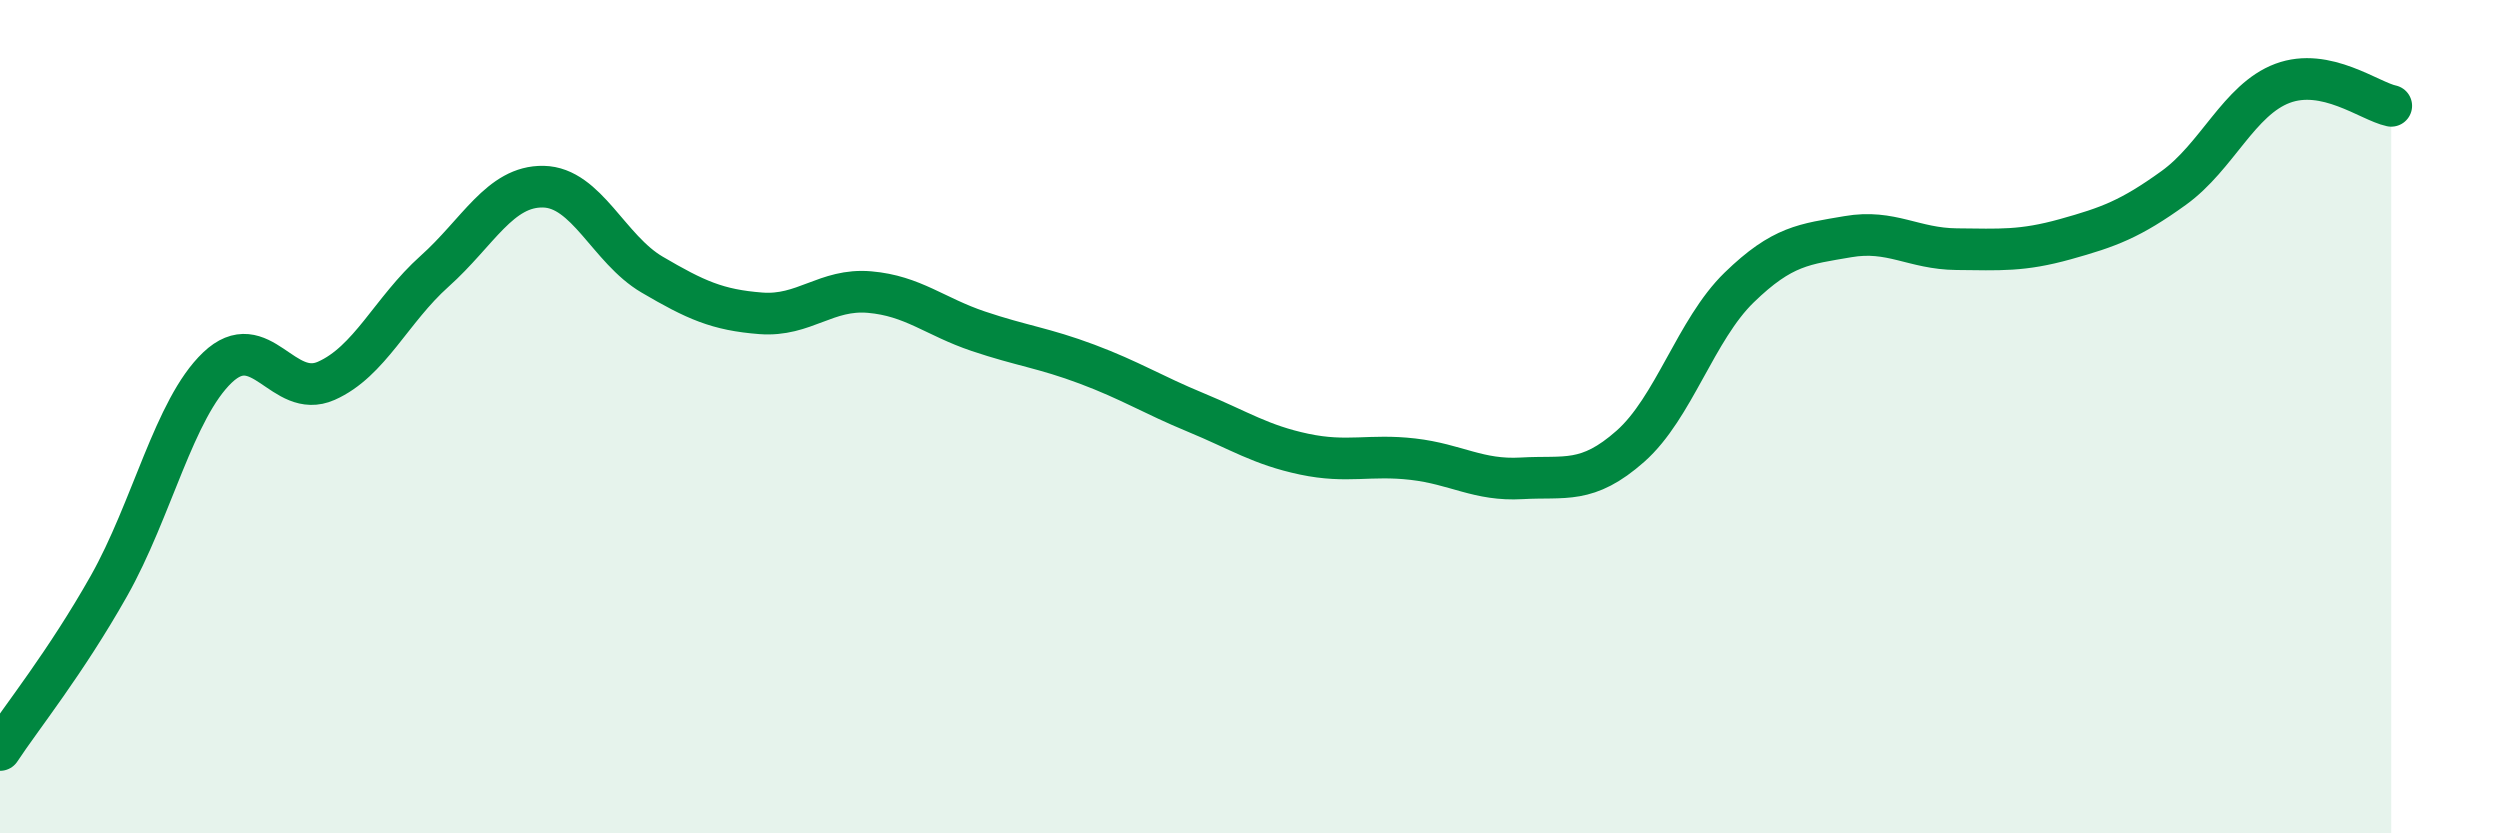 
    <svg width="60" height="20" viewBox="0 0 60 20" xmlns="http://www.w3.org/2000/svg">
      <path
        d="M 0,18 C 0.52,17.21 1.57,15.91 2.61,14.07 C 3.65,12.23 4.18,9.81 5.22,8.82 C 6.26,7.83 6.79,9.6 7.83,9.14 C 8.87,8.68 9.39,7.44 10.43,6.51 C 11.47,5.58 12,4.46 13.04,4.48 C 14.08,4.5 14.61,5.98 15.65,6.59 C 16.69,7.2 17.22,7.44 18.26,7.52 C 19.3,7.6 19.83,6.92 20.87,7.01 C 21.91,7.1 22.44,7.6 23.48,7.95 C 24.52,8.3 25.05,8.35 26.09,8.74 C 27.13,9.13 27.66,9.47 28.7,9.9 C 29.74,10.33 30.26,10.68 31.3,10.9 C 32.34,11.12 32.87,10.9 33.91,11.02 C 34.95,11.14 35.48,11.54 36.52,11.48 C 37.56,11.42 38.09,11.63 39.13,10.71 C 40.17,9.79 40.7,7.91 41.74,6.9 C 42.78,5.89 43.31,5.86 44.35,5.68 C 45.39,5.5 45.92,5.97 46.96,5.98 C 48,5.99 48.53,6.03 49.57,5.74 C 50.61,5.45 51.13,5.26 52.17,4.51 C 53.21,3.76 53.74,2.39 54.78,2 C 55.82,1.61 56.87,2.43 57.39,2.54L57.39 20L0 20Z"
        fill="#008740"
        opacity="0.1"
        stroke-linecap="round"
        stroke-linejoin="round"
      />
      <path
        d="M 0,18 C 0.52,17.21 1.57,15.91 2.61,14.07 C 3.65,12.23 4.18,9.81 5.22,8.82 C 6.26,7.83 6.79,9.6 7.83,9.14 C 8.87,8.68 9.39,7.44 10.43,6.51 C 11.47,5.58 12,4.46 13.04,4.48 C 14.08,4.5 14.61,5.98 15.65,6.59 C 16.69,7.2 17.22,7.44 18.26,7.52 C 19.3,7.6 19.83,6.92 20.87,7.01 C 21.91,7.1 22.44,7.6 23.48,7.95 C 24.52,8.3 25.05,8.35 26.09,8.74 C 27.13,9.13 27.66,9.47 28.7,9.9 C 29.74,10.33 30.26,10.68 31.3,10.9 C 32.34,11.12 32.87,10.9 33.91,11.02 C 34.95,11.14 35.48,11.54 36.52,11.48 C 37.56,11.42 38.09,11.63 39.13,10.71 C 40.17,9.79 40.7,7.91 41.74,6.9 C 42.78,5.89 43.31,5.86 44.35,5.68 C 45.39,5.5 45.92,5.97 46.96,5.98 C 48,5.99 48.53,6.03 49.57,5.74 C 50.61,5.45 51.13,5.26 52.17,4.51 C 53.21,3.76 53.74,2.39 54.78,2 C 55.82,1.61 56.87,2.43 57.39,2.54"
        stroke="#008740"
        stroke-width="1"
        fill="none"
        stroke-linecap="round"
        stroke-linejoin="round"
      />
    </svg>
  